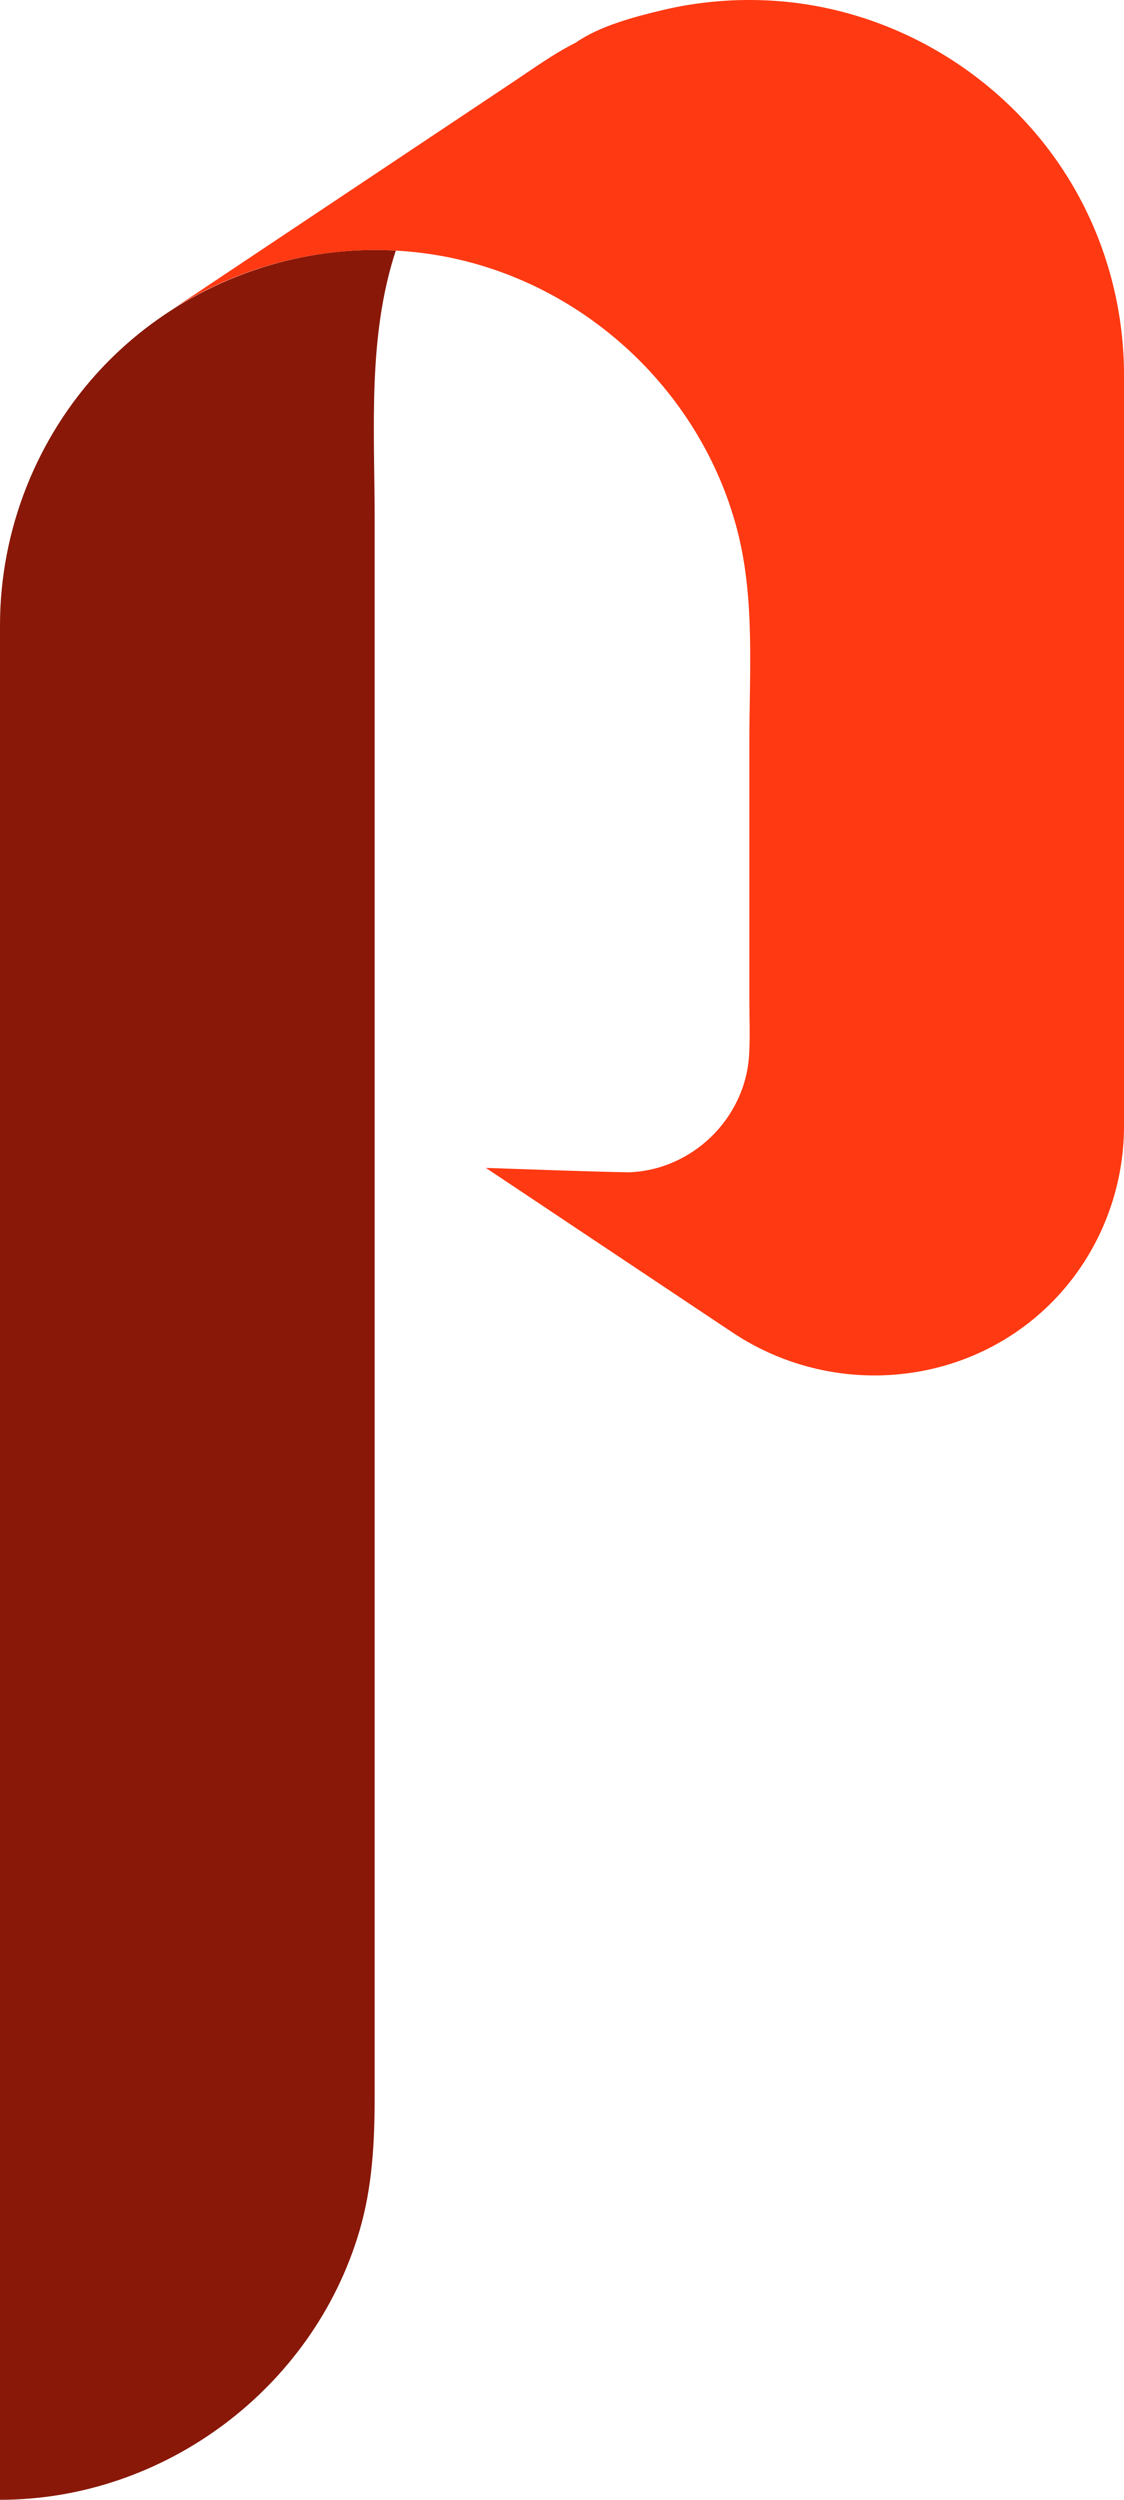 <?xml version="1.0" encoding="utf-8"?>
<!-- Generator: Adobe Illustrator 16.0.0, SVG Export Plug-In . SVG Version: 6.00 Build 0)  -->
<!DOCTYPE svg PUBLIC "-//W3C//DTD SVG 1.1//EN" "http://www.w3.org/Graphics/SVG/1.1/DTD/svg11.dtd">
<svg version="1.1" id="Livello_1" xmlns="http://www.w3.org/2000/svg" xmlns:xlink="http://www.w3.org/1999/xlink" x="0px" y="0px"
	 width="225px" height="500px" viewBox="0 0 225 500" enable-background="new 0 0 225 500" xml:space="preserve">
<path fill="#891809" d="M79.23,50.12C73.546,67.456,75,86,75,104.005c0,29.757,0,59.515,0,89.272c0,36.747,0,73.493,0,110.239
	c0,30.165,0,60.329,0,90.494c0,8.373,0,16.746,0,25.119c0,9.188-0.424,18.215-3.058,27.137C62.64,477.781,32.839,500,0,500
	c0-12.881,0-25.762,0-38.643c0-30.761,0-61.522,0-92.283c0-36.82,0-73.641,0-110.46c0-31.057,0-62.114,0-93.171
	c0-13.472,0-26.944,0-40.416c0-19.012,7.34-37.569,20.376-51.413C35.458,57.6,57.246,48.863,79.23,50.12"/>
<path fill="#FF3912" d="M125.84,234.48c12.706-0.417,23.337-10.738,24.113-23.43c0.229-3.743,0.047-7.541,0.047-11.287
	c0-17.061,0-34.123,0-51.184c0-13.972,1.145-28.742-2.376-42.376c-7.397-28.649-31.88-50.823-61.128-55.324
	C68.538,48.115,49.879,52.005,34.58,61.82c22.778-15.185,45.555-30.37,68.333-45.555c4.01-2.673,7.975-5.549,12.287-7.705
	c4.824-3.381,11.829-5.208,17.486-6.553c7.188-1.71,14.653-2.318,22.026-1.861C179.773,1.7,202.852,16.179,215.252,38
	c6.257,11.009,9.613,23.55,9.744,36.21c0.023,2.305,0.004,4.612,0.004,6.917c0,13.442,0,26.885,0,40.327c0,32.167,0,64.334,0,96.502
	c0,2.443,0,4.887,0,7.33c0,11.587-4.061,22.953-11.448,31.887c-16.48,19.931-45.586,23.574-66.951,9.327
	c-16.447-10.967-32.894-21.933-49.341-32.9C106.785,233.904,116.312,234.298,125.84,234.48z"/>
</svg>
